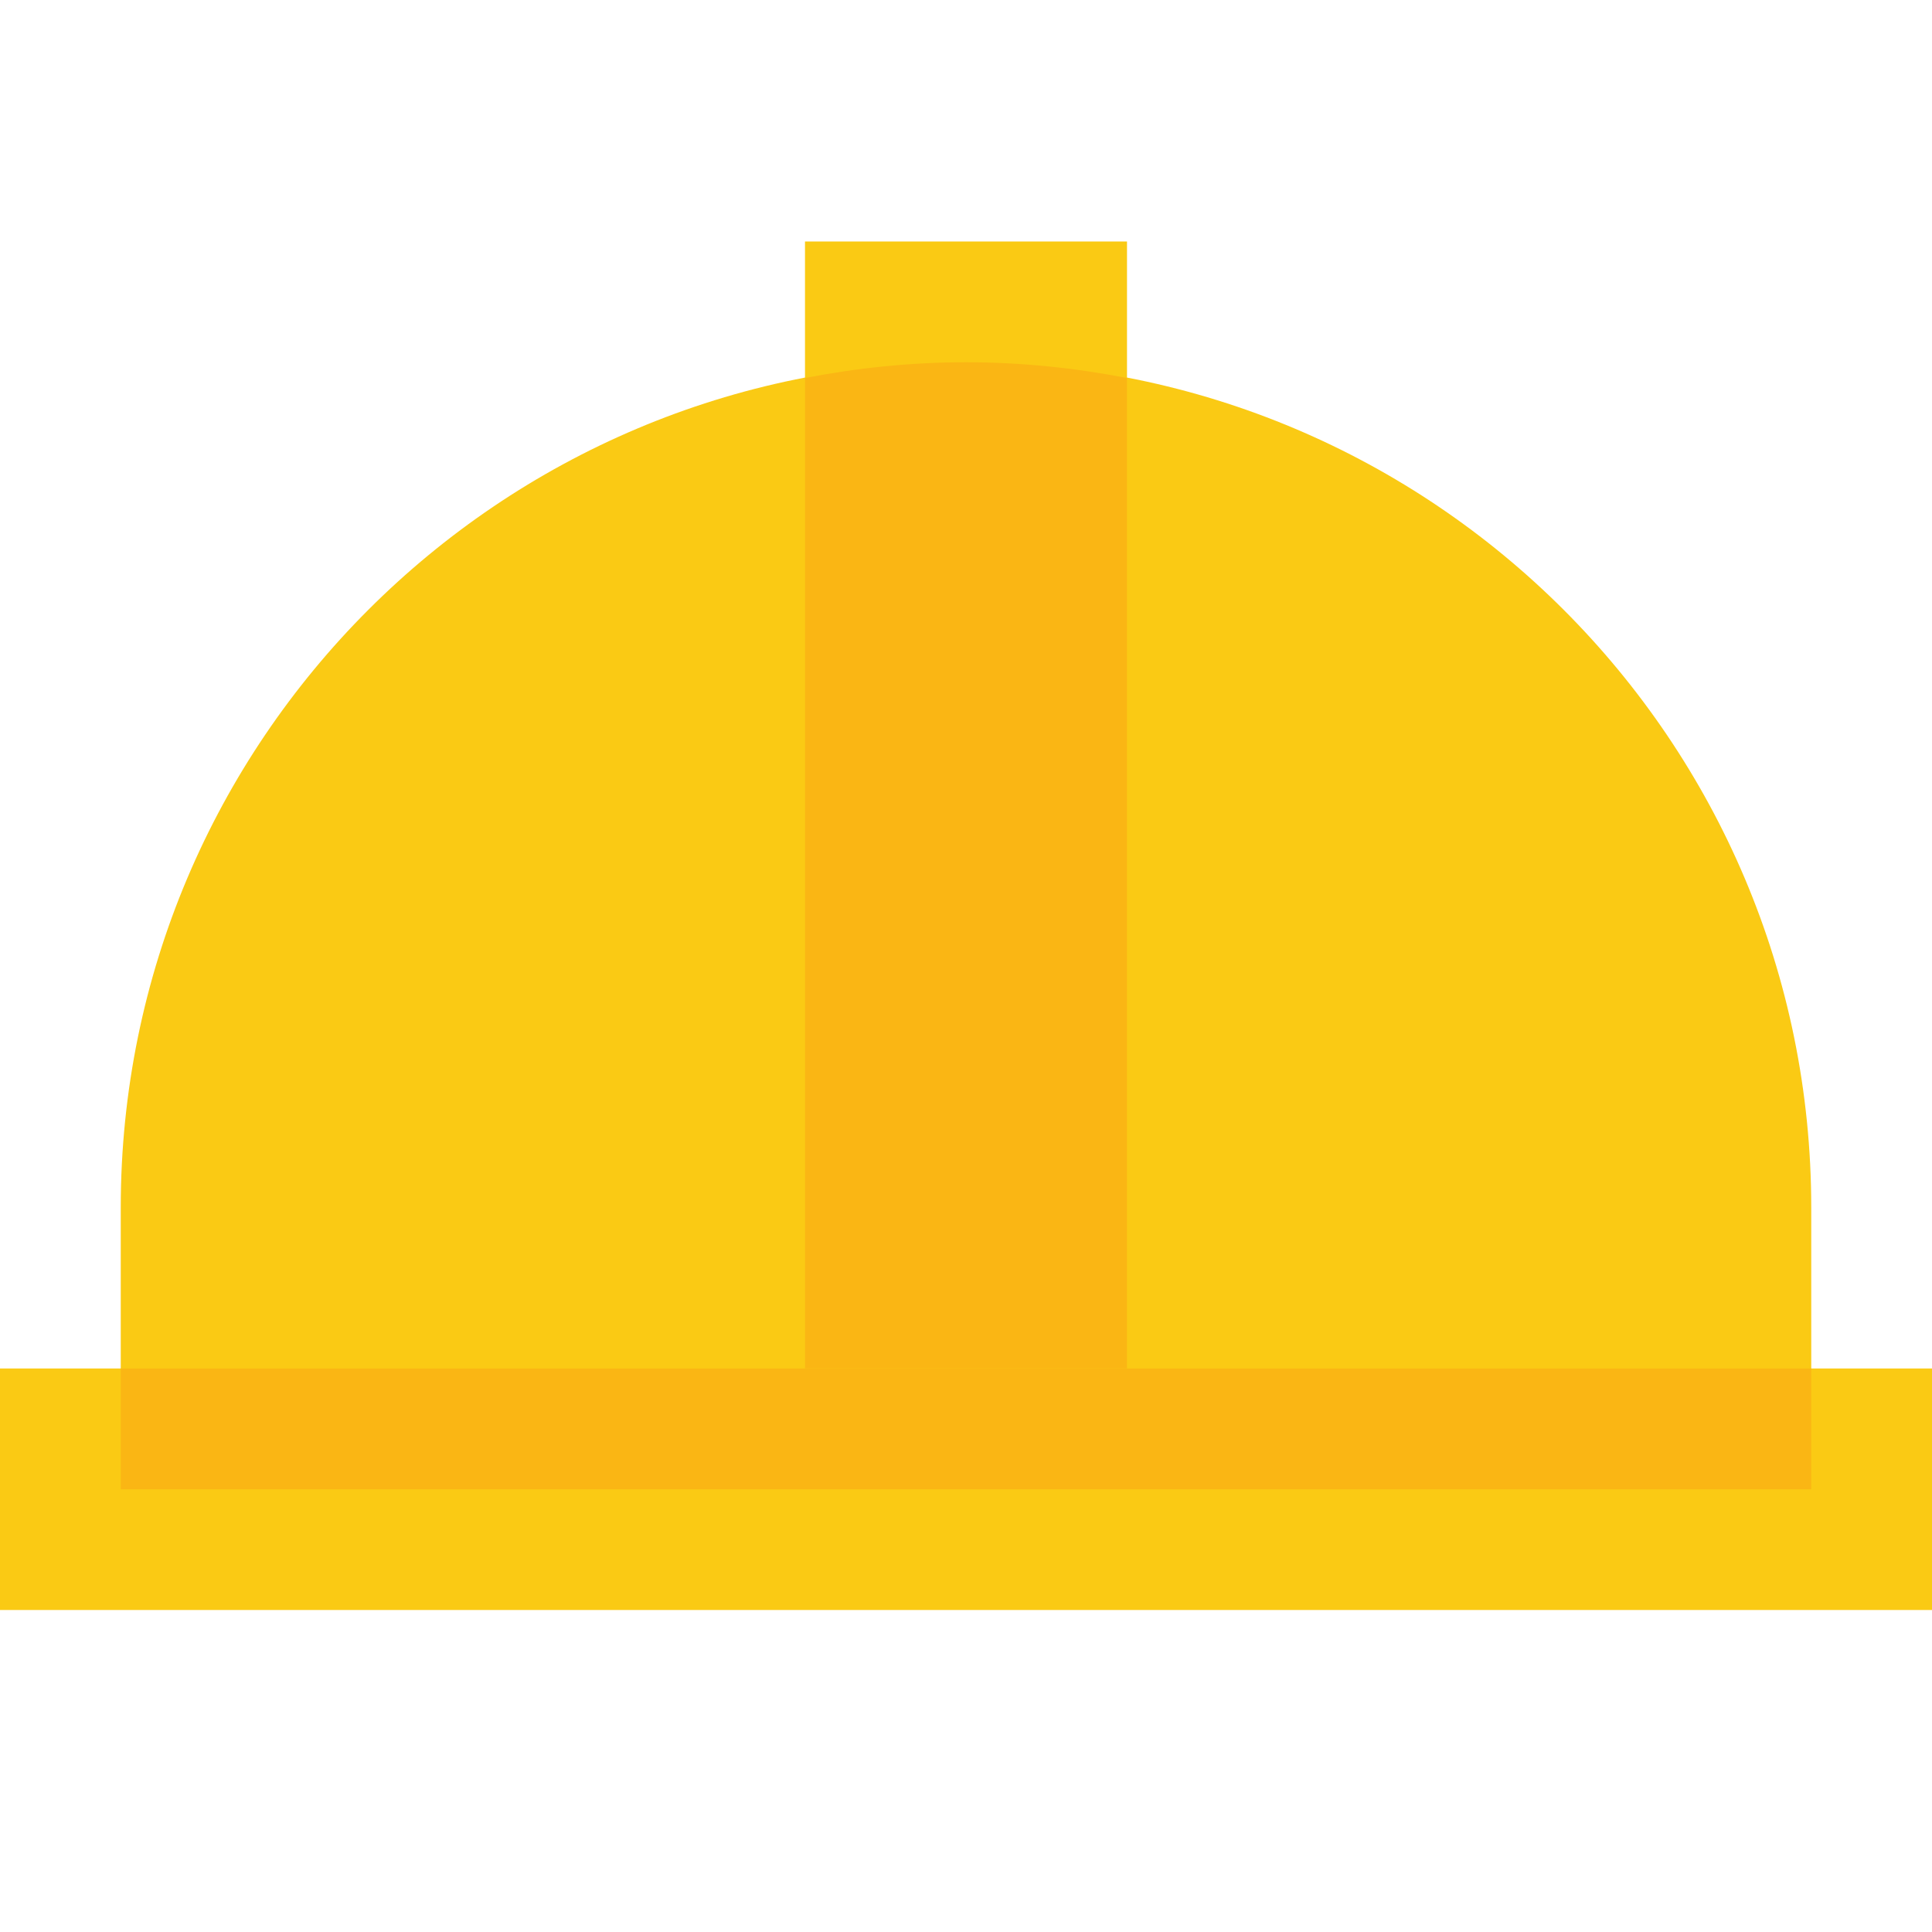 <?xml version="1.0" encoding="UTF-8"?> <svg xmlns="http://www.w3.org/2000/svg" xmlns:xlink="http://www.w3.org/1999/xlink" viewBox="0 0 480 480" width="480px" height="480px"><g id="surface23943288"><path style=" stroke:none;fill-rule:nonzero;fill:rgb(98.039%,79.216%,7.843%);fill-opacity:1;" d="M 450 340 C 450 329.27 450 315.879 450 300 C 450 184.02 355.98 90 240 90 C 124.02 90 30 184.02 30 300 L 30 340 L 0 340 L 0 400 L 480 400 L 480 340 Z M 450 340 "></path><path style=" stroke:none;fill-rule:nonzero;fill:rgb(98.039%,79.216%,7.843%);fill-opacity:1;" d="M 200 60 L 280 60 L 280 340 L 200 340 Z M 200 60 "></path><path style=" stroke:none;fill-rule:nonzero;fill:rgb(98.039%,71.373%,7.843%);fill-opacity:1;" d="M 280 93.91 C 267.039 91.41 253.691 90 240 90 C 226.309 90 212.961 91.41 200 93.91 L 200 340 L 280 340 Z M 280 93.91 "></path><path style=" stroke:none;fill-rule:nonzero;fill:rgb(98.039%,71.373%,7.843%);fill-opacity:1;" d="M 30 340 L 450 340 L 450 370 L 30 370 Z M 30 340 "></path></g></svg> 